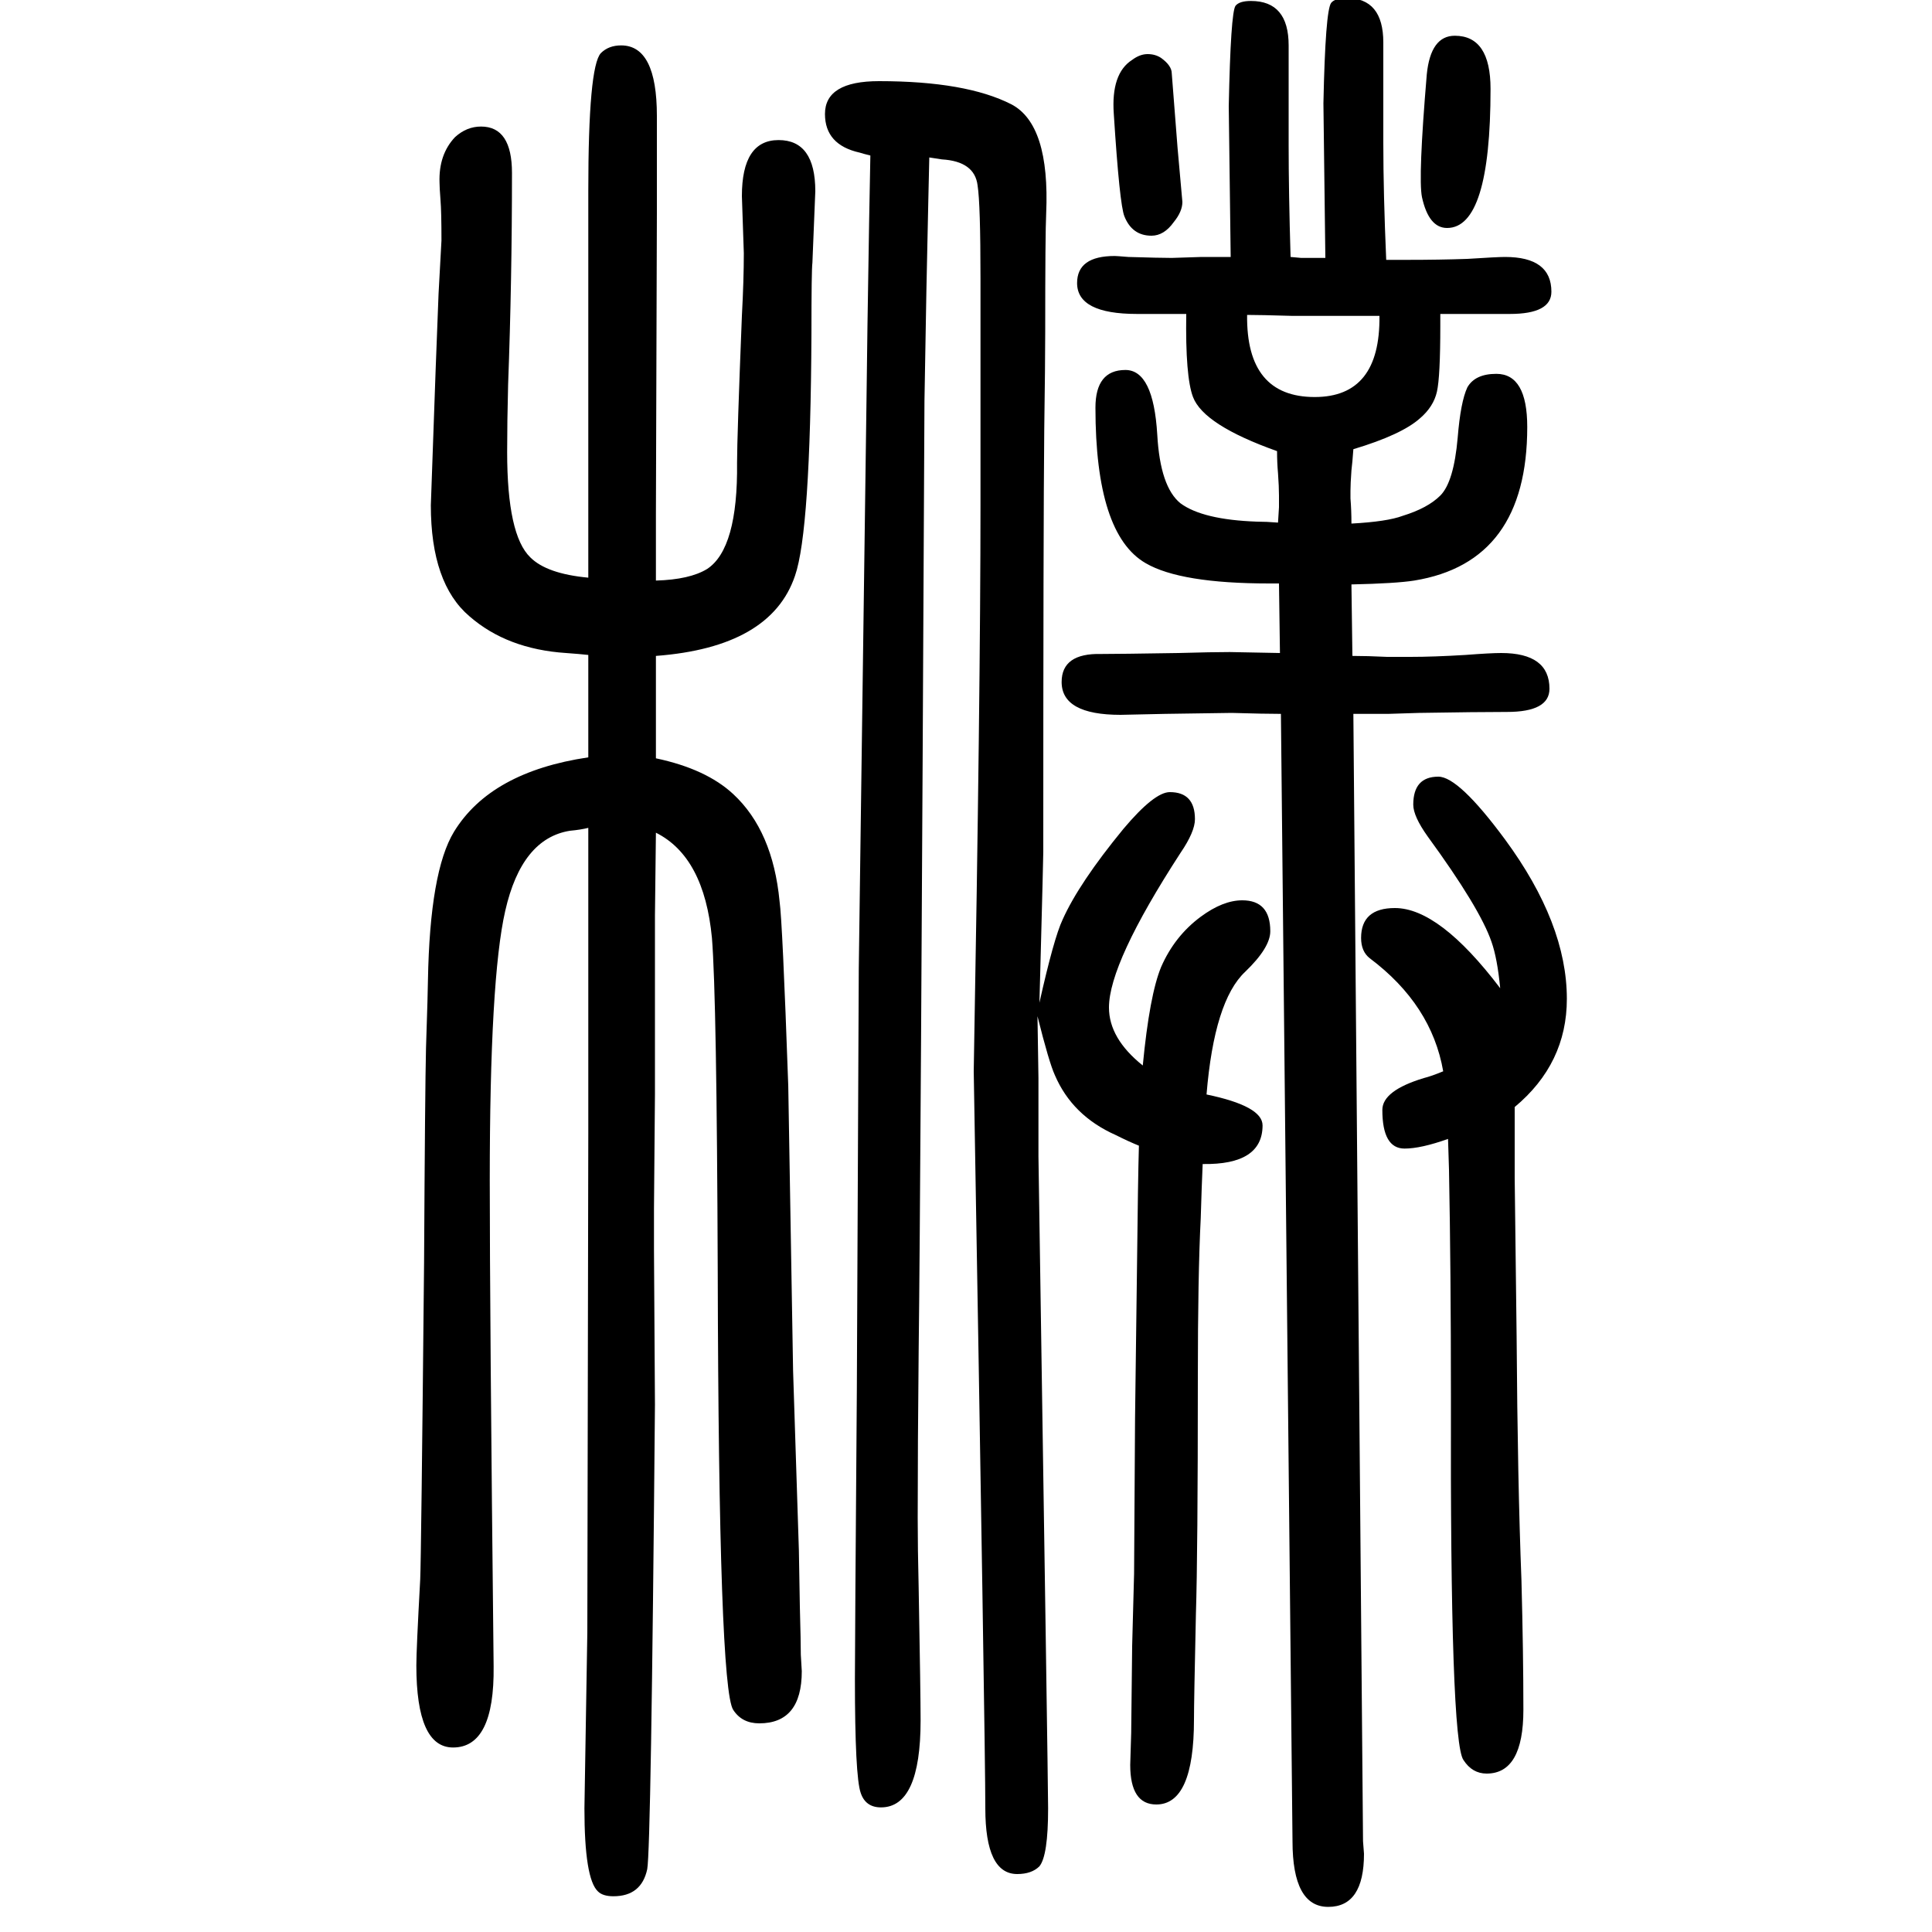 <svg xmlns="http://www.w3.org/2000/svg" xmlns:xlink="http://www.w3.org/1999/xlink" height="100" width="100" version="1.1"><path d="M1326 911q-17 0 -51 1l-69 -1l-46 -1q-61 0 -61 34q0 30 41 29q18 0 80 1q35 1 53 1q3 0 52 -1l-1 72h-10q-92 0 -128 21q-52 30 -52 161q0 39 31 39q29 0 33 -67q3 -54 24 -71q23 -17 79 -19q10 0 22 -1l1 16v12q0 9 -1 23q-1 11 -1 23q-76 27 -87 56q-8 21 -7 86h-12
h-6h-33q-62 0 -62 32q0 28 39 28q2 0 14 -1q33 -1 45 -1l31 1h30l-2 156q2 97 7 104q4 5 16 5q39 0 39 -46v-103q0 -49 2 -116l11 -1h7h7h11l-2 160q2 96 8 104q4 5 16 5q38 0 38 -46v-104q0 -52 3 -121h13h9q33 0 62 1q31 2 39 2q48 0 48 -36q0 -23 -43 -23h-28h-20h-24v-8
v-4q0 -53 -3.5 -68.5t-17.5 -27.5q-19 -17 -69 -32q-1 -14 -2 -22q-1 -14 -1 -21v-8q1 -12 1 -26q37 2 53 8q26 8 39 21q14 14 18 60q3 37 10 52q8 14 30 14q32 0 32 -55q0 -140 -117 -159q-19 -3 -65 -4l1 -74q15 0 36 -1h24q24 0 57 2q26 2 37 2q50 0 50 -37
q0 -24 -44 -24q-30 0 -91 -1l-32 -1h-36l10 -1167l1 -13q0 -55 -37 -55t-37 68zM1249 517q58 -12 58 -32q0 -41 -62 -40q-1 -22 -2 -56q-3 -58 -3 -166q0 -181 -2 -244q-2 -91 -2 -109q0 -88 -39 -88q-27 0 -27 41l1 33l1 90l2 75l1 161l2 155q1 93 2 127q-10 4 -24 11
q-45 20 -63 62q-6 13 -18 61l1 -64v-81q10 -651 10 -675q0 -49 -9 -60q-8 -8 -23 -8q-33 0 -33 68q0 65 -12 763q7 392 7 587v120v113q0 78 -3 97q-3 25 -37 27q-6 1 -13 2l-1 -44l-2 -94l-2 -114q-4 -825 -6 -983q-1 -100 -1 -173q0 -32 1 -73q2 -110 2 -137q0 -90 -41 -90
q-16 0 -21 15q-6 17 -6 118q0 33 2 299l2 436l8 589l1 77q2 131 3 176q-8 2 -11 3q-36 8 -36 40q0 34 56 34q90 0 137 -24q40 -21 36 -113q-1 -20 -1 -123q0 -31 -1 -101q-1 -101 -1 -437q0 -6 -3 -119l-1 -37q15 67 24 86q17 38 63 94q32 38 48 38q26 0 26 -28
q0 -13 -15 -35q-74 -114 -74 -160q0 -32 35 -60q7 73 19 102q14 32 41 52q23 17 43 17q29 0 29 -32q0 -17 -26 -42q-32 -30 -40 -127zM1553 627q-3 31 -9 48q-12 35 -66 109q-15 21 -15 33q0 29 26 29q21 0 69 -65q64 -87 64 -165q0 -67 -54 -112v-73l2 -165q1 -149 5 -252
q2 -75 2 -134q0 -66 -38 -66q-15 0 -24 14q-14 19 -13 376q0 130 -2 235l-1 32q-28 -10 -45 -10q-23 0 -23 40q0 20 43 33q8 2 20 7q-12 69 -76 117q-9 7 -9 21q0 31 35 31q46 0 109 -83zM1291 1324q-1 -85 70 -85q68 0 67 84h-17h-12h-61q-34 1 -47 1zM609 793
q-8 -2 -19 -3q-50 -8 -67 -83q-16 -70 -16 -279q0 -136 4 -503q1 -84 -42 -84q-38 0 -38 85q0 16 4 89q1 21 4 328q1 181 2 222q2 61 2 70q2 113 27 154q38 62 139 77v106q-9 1 -23 2q-61 4 -100 38q-40 34 -40 115l5 141l3 78l3 55q0 30 -1 42q-1 13 -1 18q-1 29 16 47
q12 11 27 11q32 0 32 -48q0 -112 -4 -219q-1 -39 -1 -70q0 -86 24 -109q17 -17 60 -21v400q0 129 13 143q8 8 21 8q37 0 37 -73v-100l-1 -312v-35v-15v-19q35 1 53 12q32 21 31 110q0 26 5 152q2 37 2 65l-2 59q0 58 38 58t38 -53l-3 -74q-1 -7 -1 -74q-1 -204 -17 -250
q-25 -74 -144 -83v-106q52 -11 80 -37q41 -38 48 -111q3 -21 9 -191l5 -295l6 -186l1 -58q1 -37 1 -50q1 -15 1 -17q0 -54 -44 -54q-18 0 -27 14q-15 23 -16 452q-1 285 -6 347q-8 84 -58 109l-1 -86v-185l-1 -118v-43l1 -160q-4 -460 -8 -481q-6 -28 -35 -28q-11 0 -16 5
q-14 13 -14 86l3 182q0 41 1 517v218v98zM1188 1594q8 0 14 -4q11 -8 11 -16l6 -77l5 -56q0 -10 -9 -21q-10 -14 -23 -14q-20 0 -28 20q-5 12 -11 106q-3 42 19 56q8 6 16 6zM1506 1613q37 0 37 -55q0 -144 -45 -144q-19 0 -26 32q-4 20 5 127q4 40 29 40z" style="" transform="scale(0.05 -0.05) translate(0 -1650)"/></svg>